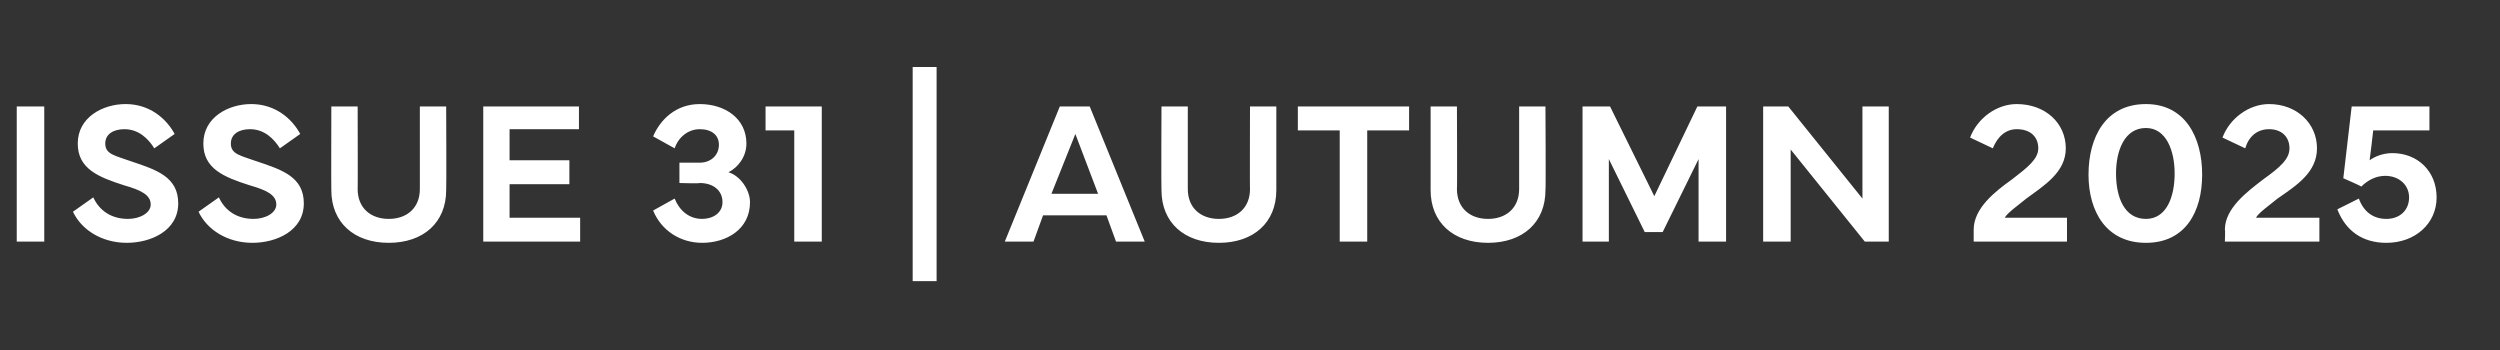 <?xml version="1.0" standalone="no"?><!DOCTYPE svg PUBLIC "-//W3C//DTD SVG 1.1//EN" "http://www.w3.org/Graphics/SVG/1.1/DTD/svg11.dtd"><svg xmlns="http://www.w3.org/2000/svg" version="1.1" width="209px" height="29.3px" viewBox="0 -1 209 29.3" style="top:-1px"><rect x="0" y="-1" width="209" height="29.3" fill="#333333" stroke="none"/><desc>ISSUE 31 | AUTUMN 2025</desc><defs/><g id="Polygon114117"><path d="m3.7 19.2H1.4V7.9h2.3v11.3zm4.1-3.7c.5 1.1 1.5 1.8 2.9 1.8c1 0 1.9-.5 1.9-1.2c0-.8-.8-1.2-2.2-1.6c-2.2-.7-3.9-1.4-3.9-3.5c0-2.2 2.1-3.3 4-3.3c2 0 3.4 1.2 4.1 2.5l-1.7 1.2c-.5-.8-1.3-1.6-2.5-1.6c-.9 0-1.6.4-1.6 1.2c0 .9.8 1 2.2 1.5c2.1.7 3.9 1.3 3.9 3.5c0 2.3-2.3 3.3-4.3 3.3c-2.1 0-3.8-1.1-4.5-2.6l1.7-1.2zm10.5 0c.5 1.1 1.5 1.8 2.9 1.8c1 0 1.9-.5 1.9-1.2c0-.8-.8-1.2-2.2-1.6c-2.2-.7-3.9-1.4-3.9-3.5c0-2.2 2.1-3.3 4-3.3c2 0 3.4 1.2 4.1 2.5l-1.7 1.2c-.5-.8-1.3-1.6-2.5-1.6c-.9 0-1.6.4-1.6 1.2c0 .9.8 1 2.2 1.5c2.1.7 3.9 1.3 3.9 3.5c0 2.3-2.3 3.3-4.3 3.3c-2.1 0-3.8-1.1-4.5-2.6l1.7-1.2zm9.4-.6c-.02-.01 0-7 0-7h2.2s.02 6.94 0 6.9c0 1.6 1.1 2.5 2.6 2.5c1.5 0 2.6-.9 2.6-2.5V7.9h2.2s.03 6.99 0 7c0 2.7-1.9 4.4-4.8 4.4c-2.9 0-4.8-1.7-4.8-4.4zm12.7-7h8v1.9h-5.8v2.6h5v2h-5v2.8h5.9v2h-8.1V7.9zm18.1-.2c2.1 0 3.9 1.2 3.9 3.3c0 1.1-.7 2-1.5 2.4c1 .3 1.8 1.5 1.8 2.5c0 2.3-2 3.4-4 3.4c-1.8 0-3.4-1-4.1-2.7l1.8-1c.4 1 1.2 1.7 2.3 1.7c.9 0 1.7-.5 1.7-1.4c0-1-.8-1.6-1.9-1.6c-.01.05-1.7 0-1.7 0v-1.7h1.7c.9 0 1.6-.6 1.6-1.5c0-.8-.6-1.3-1.6-1.3c-1 0-1.8.7-2.1 1.6l-1.8-1c.6-1.4 1.9-2.7 3.9-2.7zm7.9 2.2H64v-2h4.7v11.3h-2.3V9.9zm11.9 12.6h-2V4.6h2v17.9zm5.7-3.3l4.6-11.3h2.5l4.6 11.3h-2.4l-.8-2.2h-5.3l-.8 2.2H84zm7.8-4l-1.9-5l-2 5h3.9zm5.3-.3c-.03-.01 0-7 0-7h2.2v6.9c0 1.6 1.1 2.5 2.6 2.5c1.5 0 2.6-.9 2.6-2.5c-.02.04 0-6.9 0-6.9h2.2v7c0 2.7-1.9 4.4-4.8 4.4c-2.9 0-4.8-1.7-4.8-4.4zm11.4-7h9.3v2h-3.5v9.3H112V9.9h-3.5v-2zm11.1 7v-7h2.2s.03 6.94 0 6.9c0 1.6 1.1 2.5 2.6 2.5c1.5 0 2.6-.9 2.6-2.5V7.9h2.2s.04 6.99 0 7c0 2.7-1.9 4.4-4.8 4.4c-2.9 0-4.8-1.7-4.8-4.4zm12.7-7h2.3l3.7 7.5l3.6-7.5h2.4v11.3H142v-6.9l-3 6.1h-1.5l-3-6.1v6.9h-2.2V7.9zm15.1 11.3V7.9h2.1l6.2 7.7V7.9h2.2v11.3h-2l-6.2-7.7v7.7h-2.3zm21.2-11.5c2.4 0 4.1 1.6 4.1 3.7c0 2-1.8 3.1-3.3 4.2c-.6.5-1.6 1.2-1.8 1.6h5.2v2H165v-1c0-1.8 1.8-3.2 3.2-4.2c1.3-1 2.2-1.7 2.2-2.6c0-1-.7-1.6-1.8-1.6c-.9 0-1.6.6-2 1.6l-1.9-.9c.6-1.6 2.2-2.8 3.9-2.8zm10.8 0c3.3 0 4.7 2.8 4.7 5.9c0 3.1-1.4 5.7-4.7 5.7c-3.3 0-4.8-2.6-4.8-5.7c0-3.1 1.4-5.9 4.8-5.9zm-2.5 5.8c0 2 .7 3.8 2.5 3.8c1.7 0 2.4-1.8 2.4-3.8c0-1.9-.7-3.8-2.4-3.8c-1.8 0-2.5 1.9-2.5 3.8zm12.8-5.8c2.3 0 4 1.6 4 3.7c0 2-1.7 3.1-3.3 4.2c-.6.5-1.6 1.2-1.8 1.6h5.3v2H186s.04-.97 0-1c0-1.8 1.9-3.2 3.2-4.2c1.4-1 2.2-1.7 2.2-2.6c0-1-.7-1.6-1.7-1.6c-1 0-1.7.6-2 1.6l-1.9-.9c.6-1.6 2.2-2.8 3.9-2.8zm5.7 8.8l1.8-.9c.4 1.1 1.2 1.7 2.3 1.7c1.1 0 1.9-.7 1.9-1.8c0-1-.8-1.8-2-1.8c-.8 0-1.5.4-2 .9c.04-.03-1.5-.7-1.5-.7l.7-6h6.5v2h-4.7s-.28 2.46-.3 2.5c.4-.3 1.1-.6 1.9-.6c2.1 0 3.7 1.5 3.7 3.7c0 2.2-1.8 3.8-4.2 3.8c-2 0-3.4-1-4.1-2.8z" stroke="none" fill="#fff"/></g></svg>